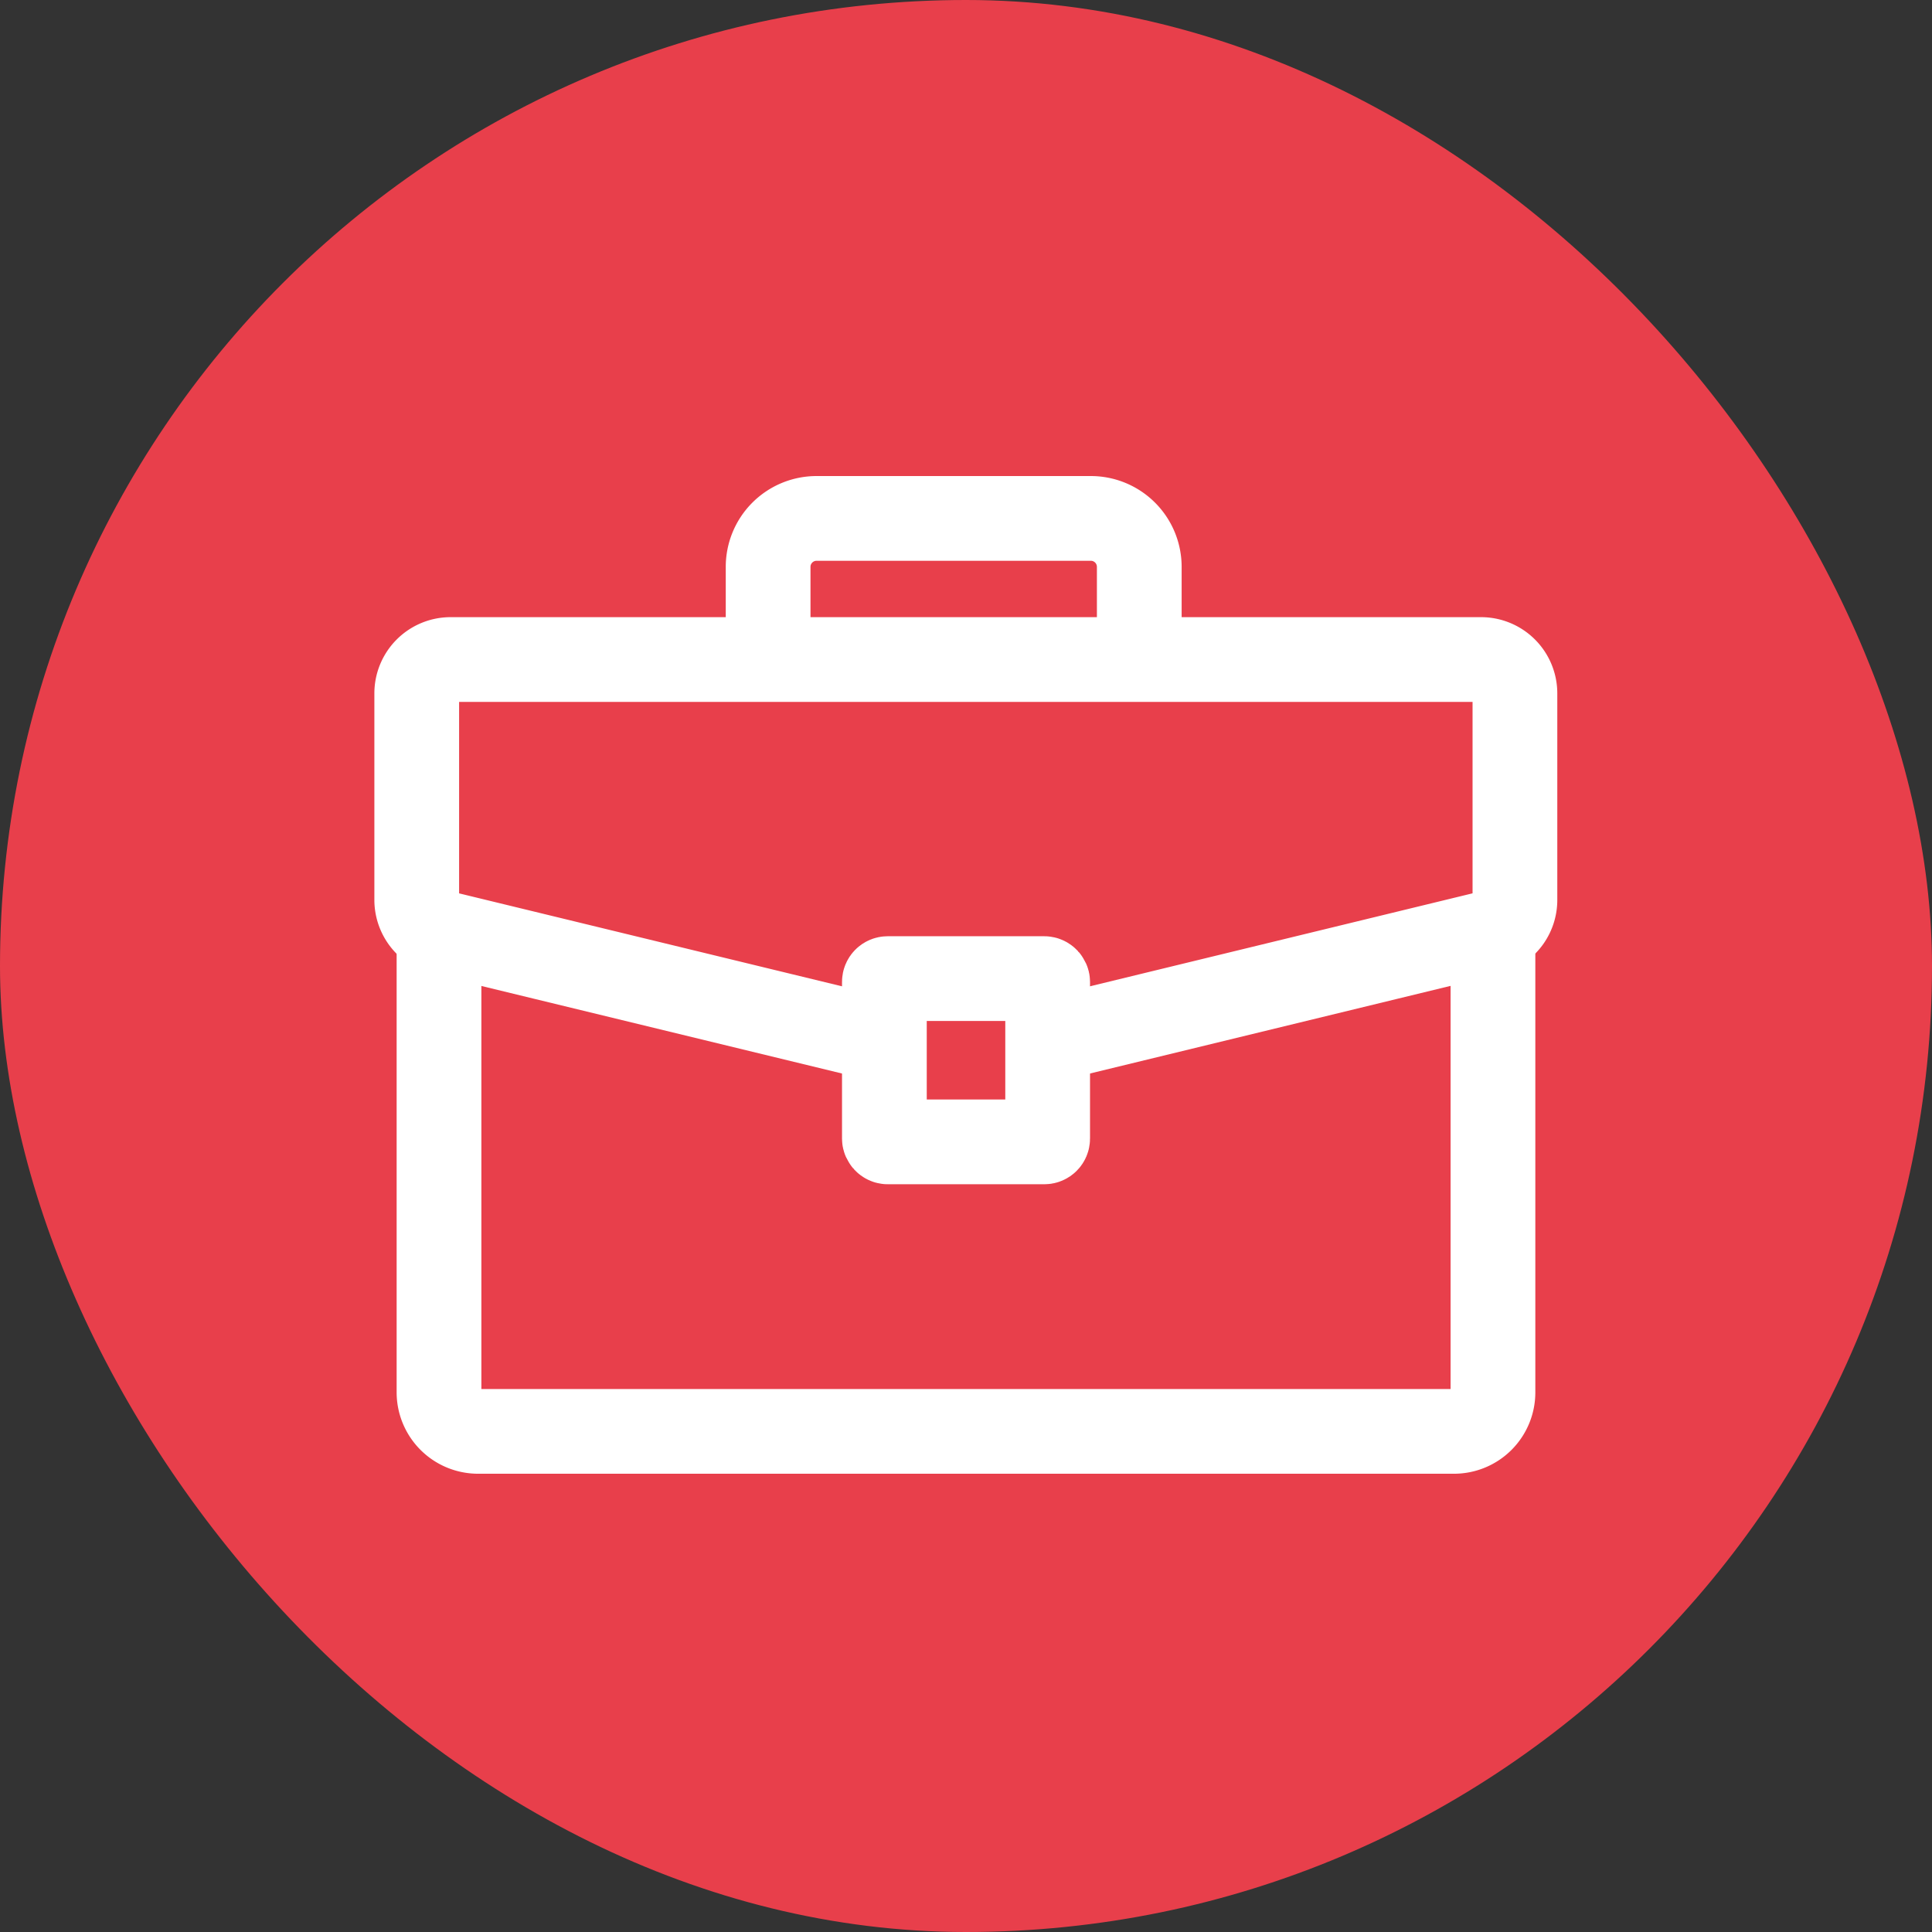 <?xml version="1.0" encoding="UTF-8"?>
<svg xmlns="http://www.w3.org/2000/svg" xmlns:xlink="http://www.w3.org/1999/xlink" id="Icon_Unternehmer" data-name="Icon Unternehmer" width="57" height="57" viewBox="0 0 57 57">
  <rect x="0" y="0" width="57" height="57" fill="#333333" stroke="none"/>
  <defs>
    <clipPath id="clip-path">
      <rect id="Rechteck_7478" data-name="Rechteck 7478" width="35" height="29.525" fill="none"></rect>
    </clipPath>
  </defs>
  <rect id="Rechteck_226" data-name="Rechteck 226" width="57" height="57" rx="28.5" fill="#e83f4b"></rect>
  <g id="Gruppe_647" data-name="Gruppe 647" transform="translate(11 14)">
    <g id="Gruppe_646" data-name="Gruppe 646" clip-path="url(#clip-path)">
      <path id="Pfad_543" data-name="Pfad 543" d="M15.046,16.5,2.017,13.337a.851.851,0,0,1-.11-.034,1.006,1.006,0,0,1-.657-.942V6.269a1,1,0,0,1,1-1h30.4a1,1,0,0,1,1,1v6.092A1,1,0,0,1,33,13.3a.788.788,0,0,1-.109.034L19.863,16.5" transform="translate(0.045 0.189)" fill="none" stroke="#fff" stroke-width="2.5"></path>
      <path id="Pfad_544" data-name="Pfad 544" d="M32.979,13.024V26.61a1.15,1.15,0,0,1-1.148,1.152H3.036A1.154,1.154,0,0,1,1.884,26.61V13.024" transform="translate(0.068 0.468)" fill="none" stroke="#fff" stroke-width="2.5"></path>
      <rect id="Rechteck_7477" data-name="Rechteck 7477" width="4.817" height="4.817" rx="0.097" transform="translate(15.092 14.872)" fill="none" stroke="#fff" stroke-width="2.5"></rect>
      <path id="Pfad_545" data-name="Pfad 545" d="M11.257,5.41V2.682A1.429,1.429,0,0,1,12.689,1.25h8.086a1.429,1.429,0,0,1,1.432,1.432V5.41" transform="translate(0.405 0.045)" fill="none" stroke="#fff" stroke-width="2.5"></path>
    </g>
  </g>
</svg>
